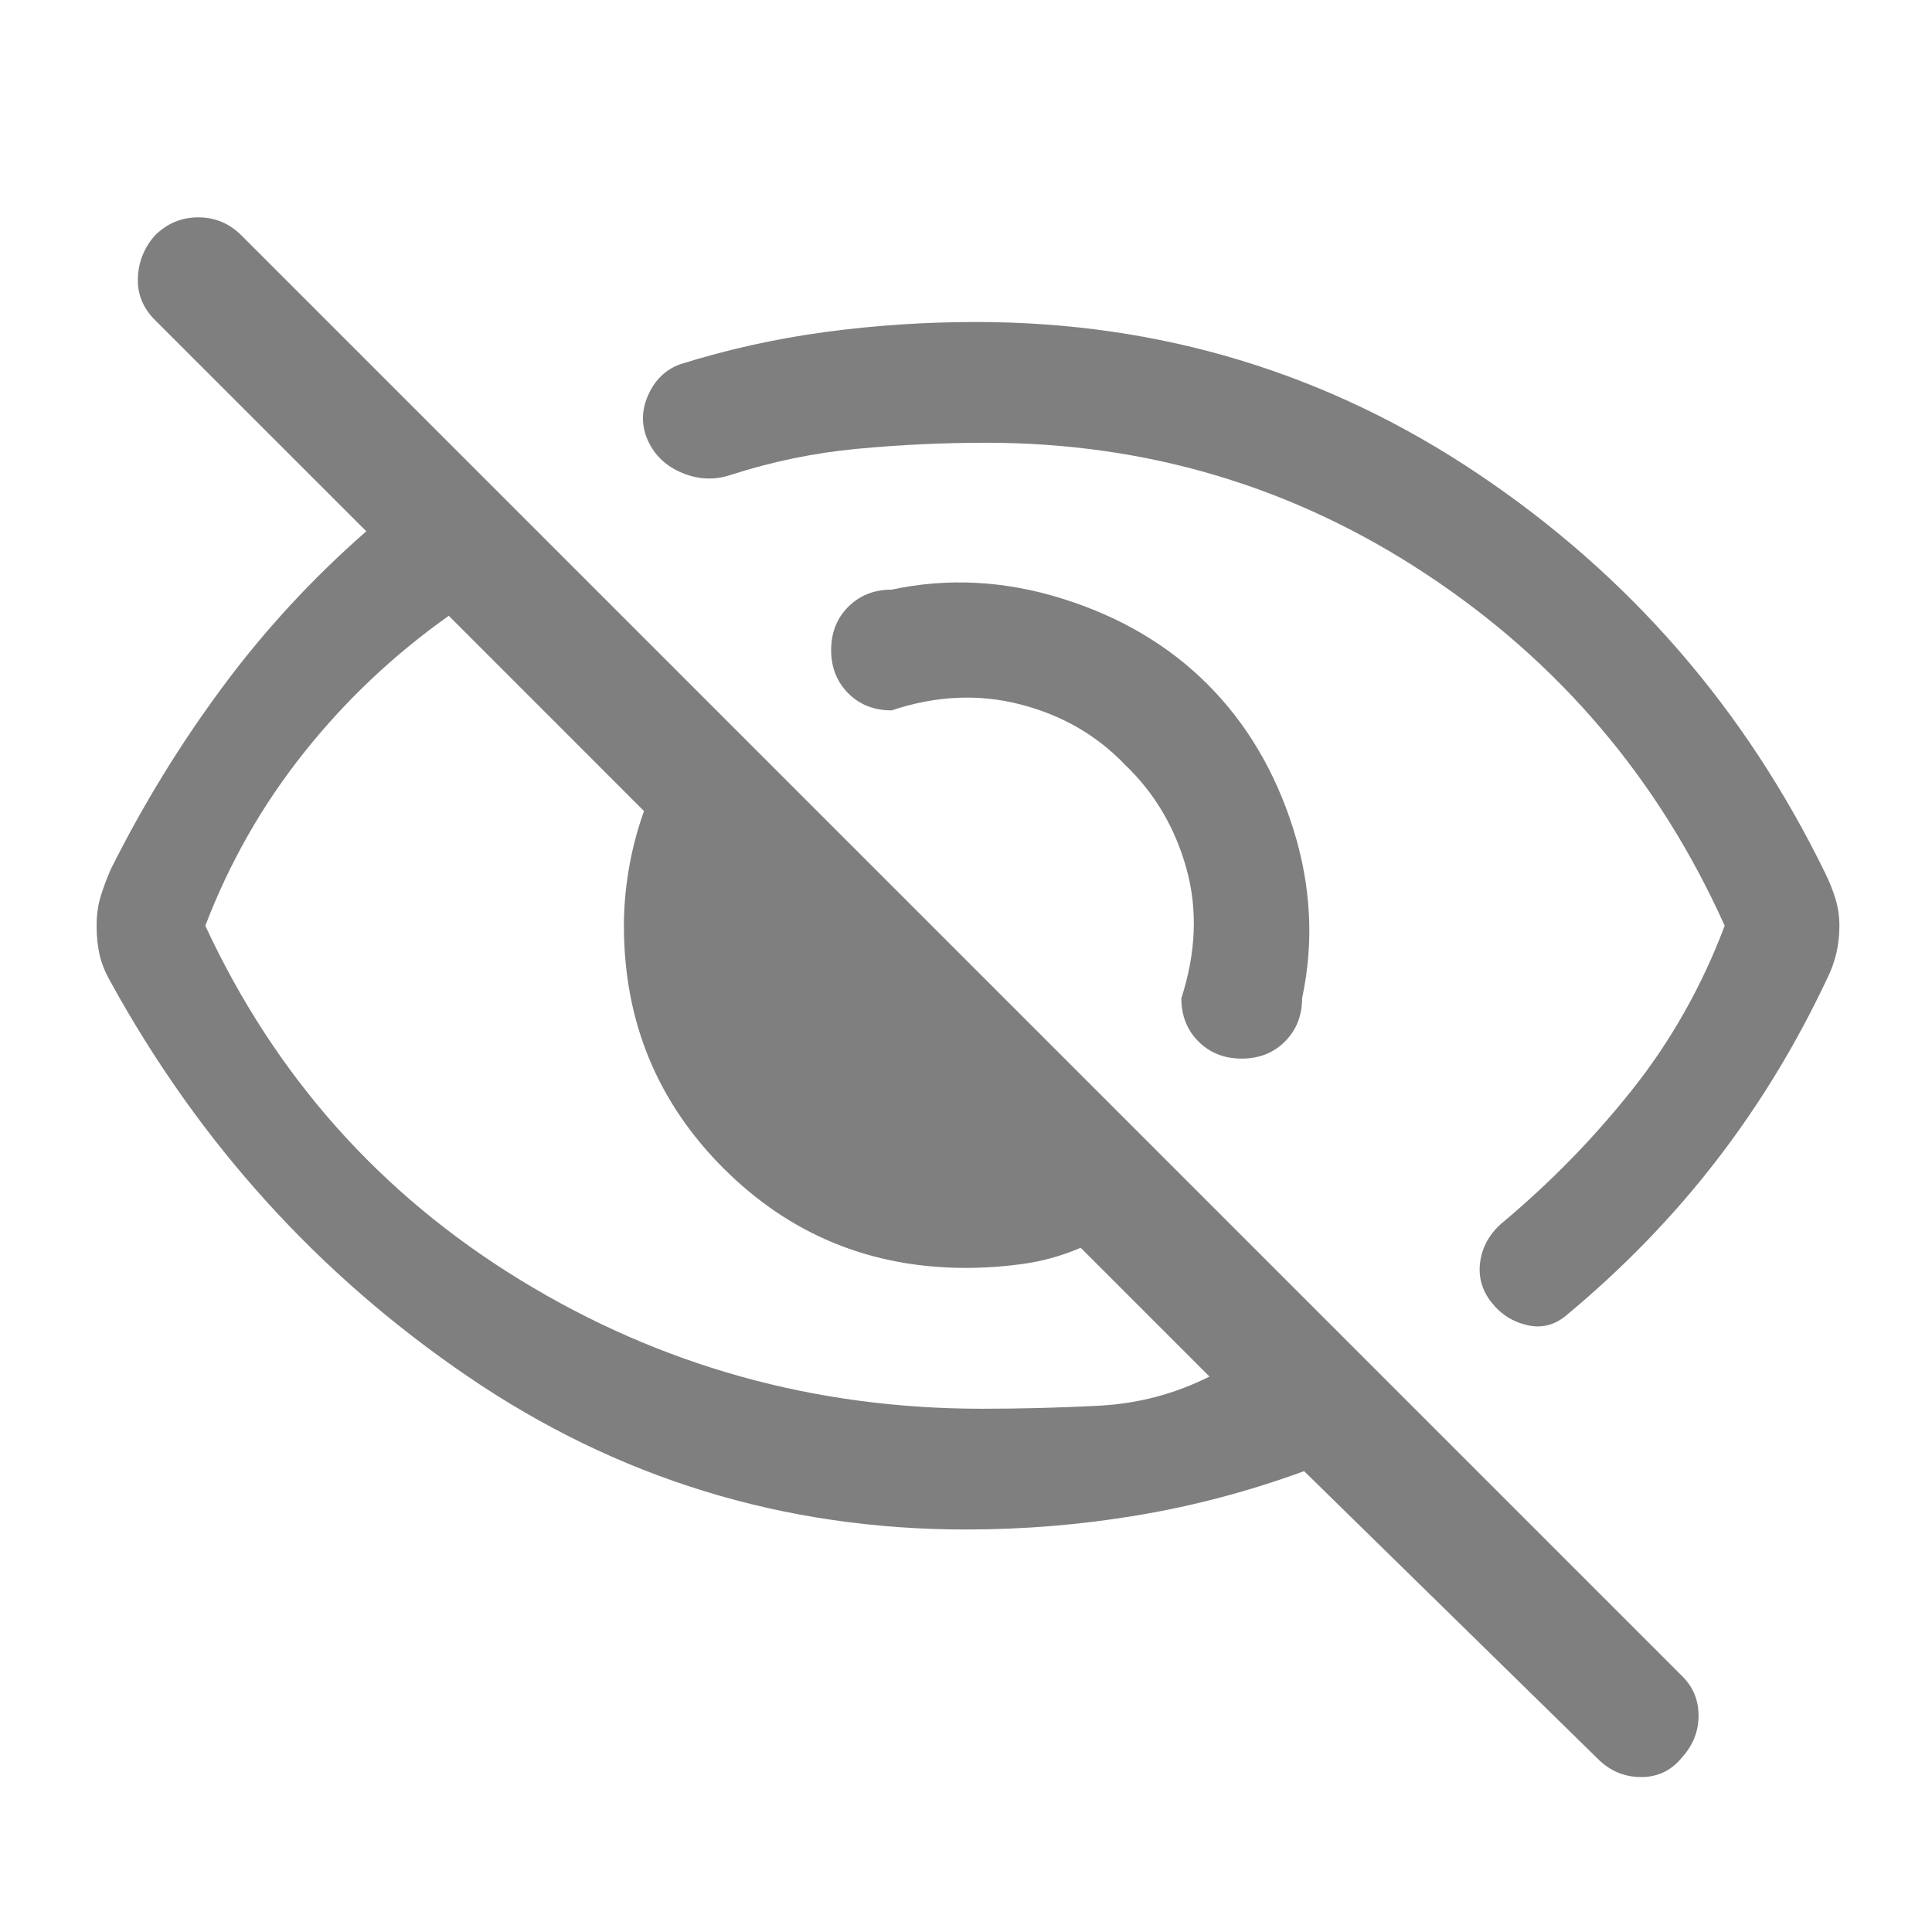 <svg width="30" height="30" viewBox="0 0 30 30" fill="none" xmlns="http://www.w3.org/2000/svg">
<path d="M18.75 10.625C19.354 11.229 19.797 11.974 20.078 12.859C20.359 13.745 20.406 14.625 20.219 15.5C20.219 15.771 20.13 15.995 19.953 16.172C19.776 16.349 19.552 16.438 19.281 16.438C19.01 16.438 18.787 16.349 18.609 16.172C18.432 15.995 18.344 15.771 18.344 15.5C18.573 14.792 18.599 14.12 18.422 13.484C18.245 12.849 17.927 12.312 17.469 11.875C17.031 11.417 16.49 11.104 15.844 10.938C15.198 10.771 14.531 10.802 13.844 11.031C13.573 11.031 13.349 10.943 13.172 10.766C12.995 10.588 12.906 10.365 12.906 10.094C12.906 9.823 12.995 9.599 13.172 9.422C13.349 9.245 13.573 9.156 13.844 9.156C14.719 8.969 15.604 9.016 16.5 9.297C17.396 9.578 18.146 10.021 18.75 10.625ZM15.312 6.875C14.646 6.875 13.979 6.906 13.312 6.969C12.646 7.031 11.99 7.167 11.344 7.375C11.094 7.458 10.844 7.448 10.594 7.344C10.344 7.24 10.167 7.073 10.062 6.844C9.958 6.615 9.958 6.38 10.062 6.141C10.167 5.901 10.333 5.74 10.562 5.656C11.292 5.427 12.042 5.26 12.812 5.156C13.583 5.052 14.365 5 15.156 5C18.01 5 20.609 5.786 22.953 7.359C25.297 8.932 27.094 11 28.344 13.562C28.406 13.688 28.458 13.818 28.5 13.953C28.542 14.088 28.562 14.229 28.562 14.375C28.562 14.521 28.547 14.662 28.516 14.797C28.484 14.932 28.438 15.062 28.375 15.188C27.896 16.208 27.323 17.151 26.656 18.016C25.99 18.88 25.219 19.677 24.344 20.406C24.156 20.573 23.948 20.63 23.719 20.578C23.49 20.526 23.302 20.406 23.156 20.219C23.01 20.031 22.953 19.823 22.984 19.594C23.016 19.365 23.125 19.167 23.312 19C24.062 18.375 24.74 17.682 25.344 16.922C25.948 16.162 26.427 15.312 26.781 14.375C25.76 12.104 24.219 10.287 22.156 8.922C20.094 7.557 17.812 6.875 15.312 6.875ZM15 23.75C12.167 23.75 9.589 22.958 7.266 21.375C4.943 19.792 3.094 17.75 1.719 15.25C1.635 15.104 1.578 14.963 1.547 14.828C1.516 14.693 1.5 14.542 1.5 14.375C1.5 14.208 1.521 14.057 1.562 13.922C1.604 13.787 1.656 13.646 1.719 13.5C2.219 12.5 2.797 11.557 3.453 10.672C4.109 9.786 4.854 8.979 5.688 8.25L2.406 4.969C2.219 4.781 2.13 4.562 2.141 4.312C2.151 4.062 2.24 3.844 2.406 3.656C2.594 3.469 2.818 3.375 3.078 3.375C3.339 3.375 3.562 3.469 3.75 3.656L26.125 26.031C26.292 26.198 26.375 26.401 26.375 26.641C26.375 26.88 26.292 27.094 26.125 27.281C25.958 27.49 25.745 27.594 25.484 27.594C25.224 27.594 25 27.5 24.812 27.312L20.25 22.844C19.396 23.156 18.531 23.385 17.656 23.531C16.781 23.677 15.896 23.75 15 23.75ZM6.969 9.562C6.115 10.167 5.365 10.875 4.719 11.688C4.073 12.5 3.562 13.396 3.188 14.375C4.271 16.708 5.901 18.542 8.078 19.875C10.255 21.208 12.646 21.875 15.25 21.875C15.854 21.875 16.458 21.859 17.062 21.828C17.667 21.797 18.24 21.646 18.781 21.375L16.781 19.375C16.49 19.5 16.193 19.583 15.891 19.625C15.588 19.667 15.292 19.688 15 19.688C13.521 19.688 12.266 19.172 11.234 18.141C10.203 17.109 9.688 15.854 9.688 14.375C9.688 14.083 9.714 13.787 9.766 13.484C9.818 13.182 9.896 12.885 10 12.594L6.969 9.562Z" fill="black" fill-opacity="0.5"/>
</svg>
